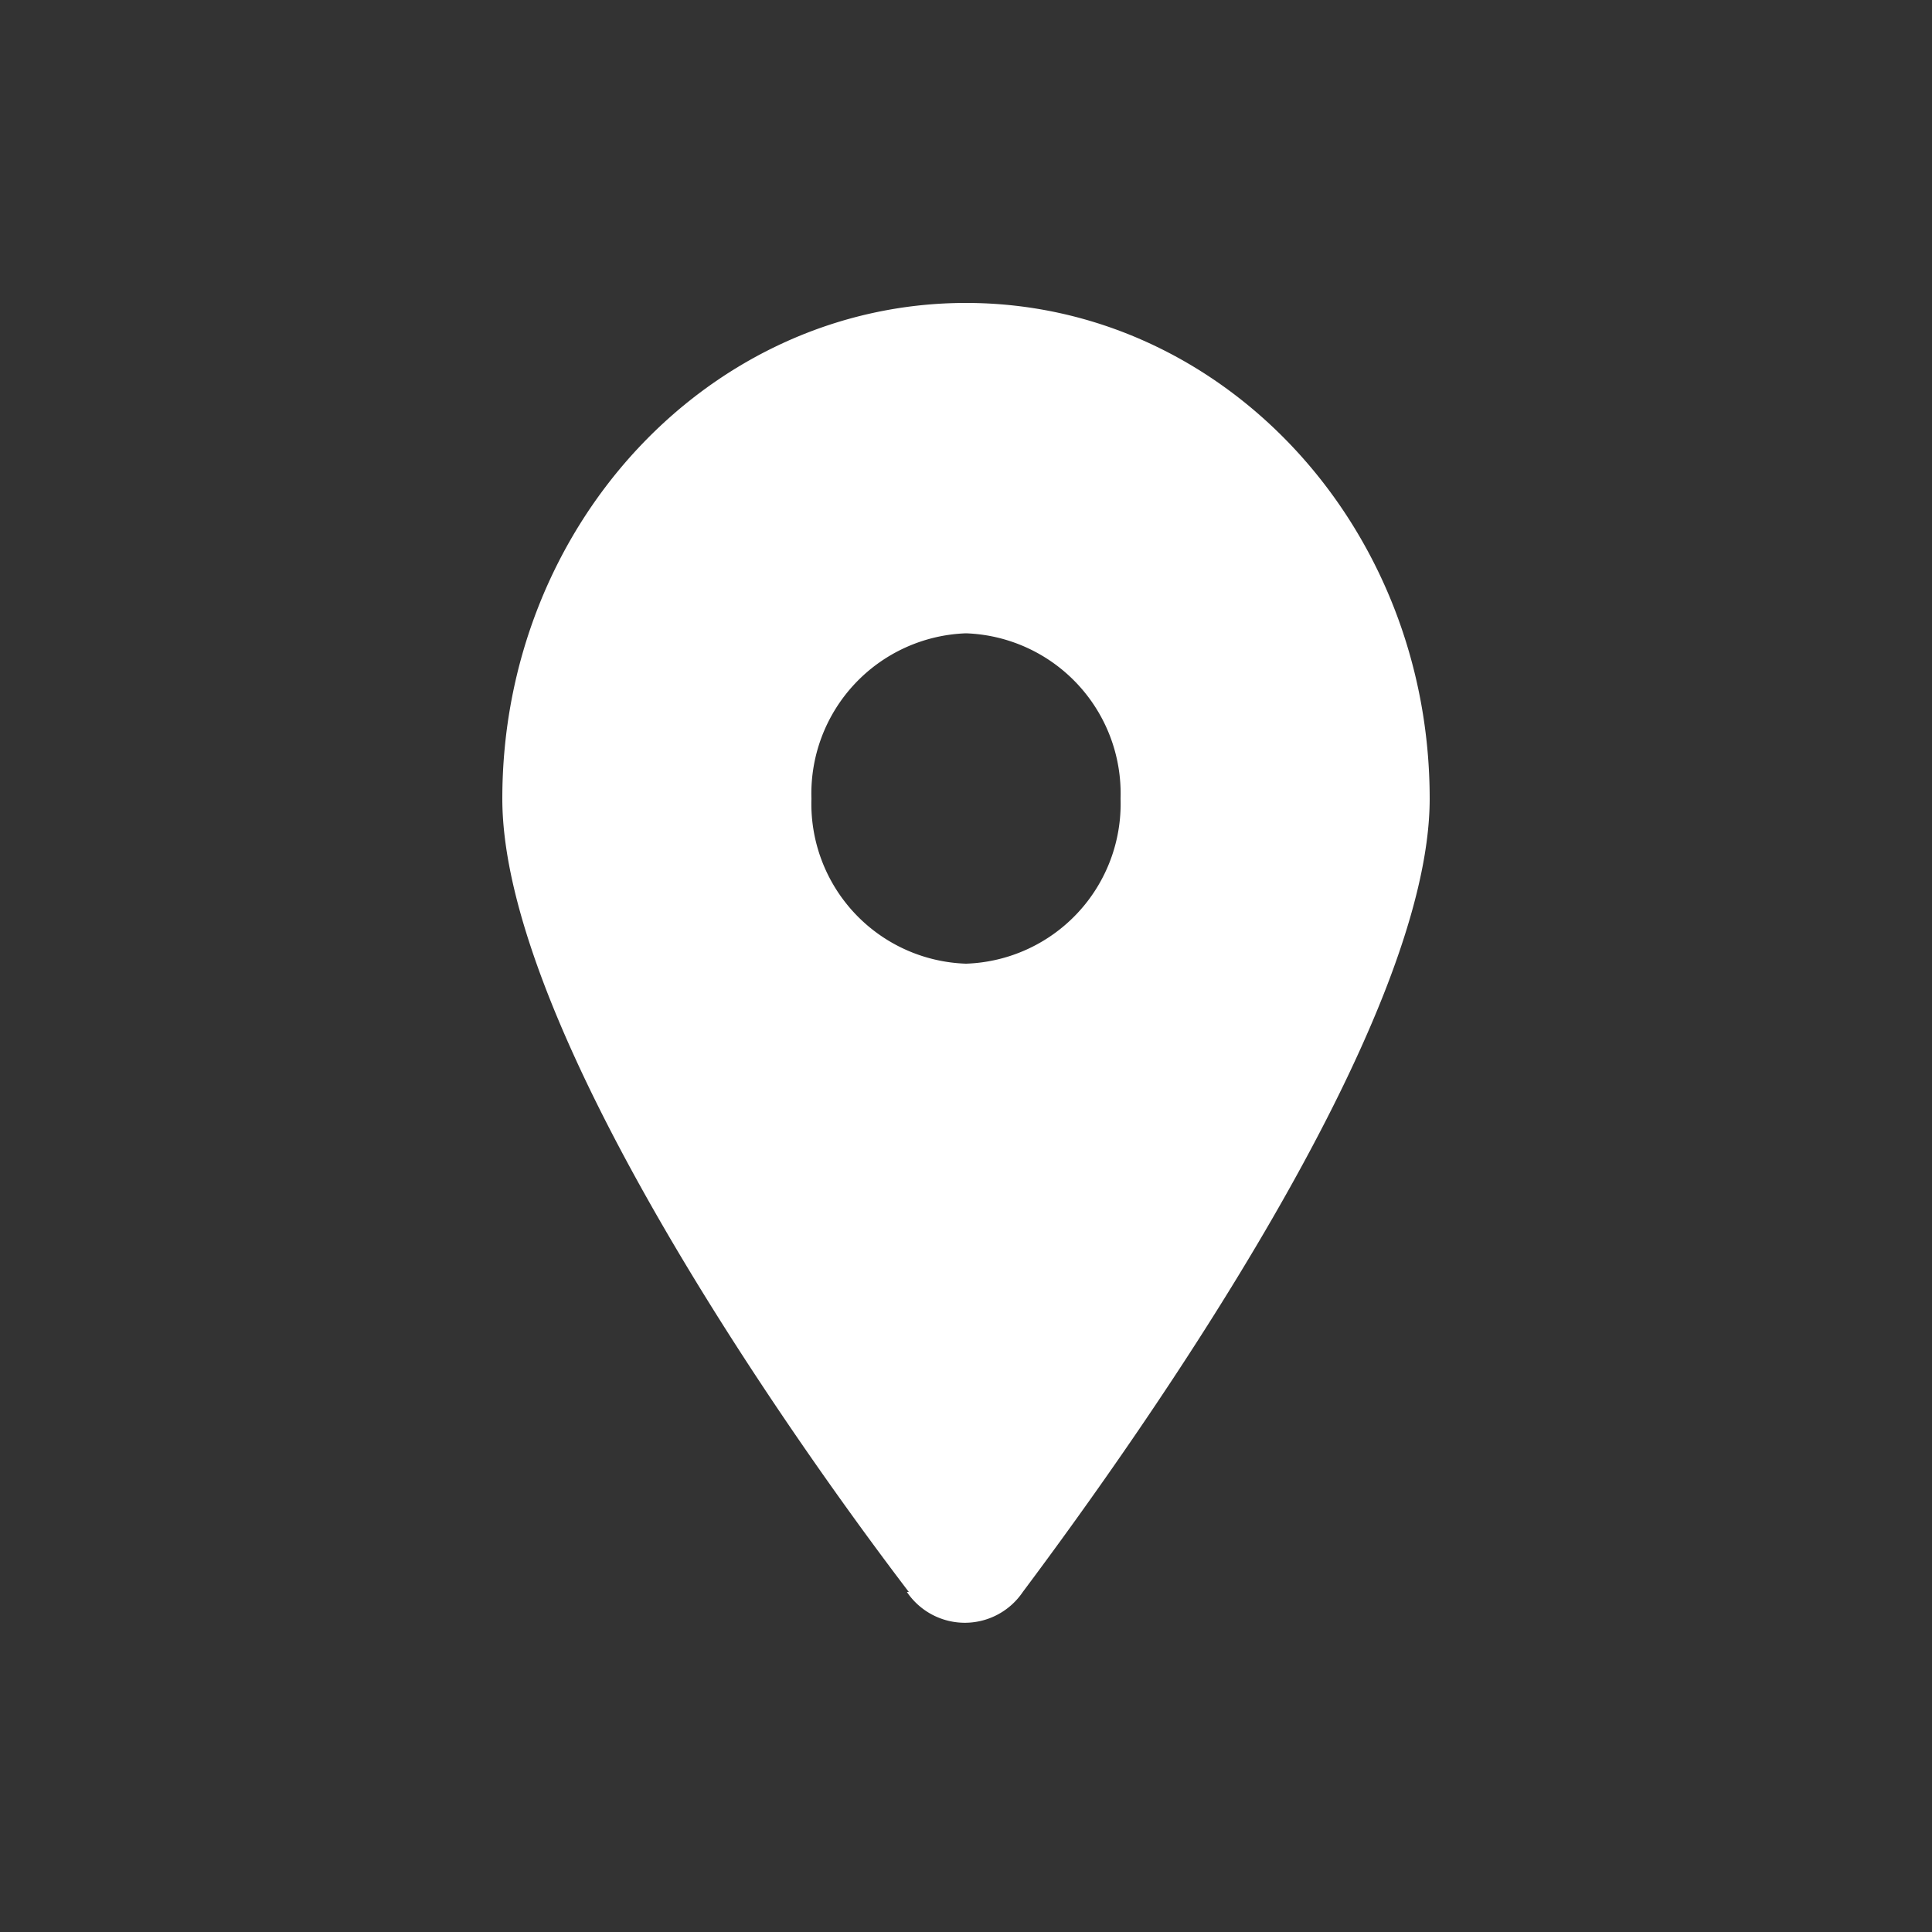 <svg id="Layer_1" data-name="Layer 1" xmlns="http://www.w3.org/2000/svg" viewBox="0 0 50 50"><rect x="0" y="0" width="50" height="50" fill="#333333" stroke="none"/><defs><style>.cls-1{fill:#fff;}</style></defs><path class="cls-1" d="M23.52,41.2C20.25,36.91,13,26.51,13,20.67c0-7.09,5.38-12.83,12-12.83s12,5.74,12,12.83c0,5.84-7.32,16.24-10.53,20.53a1.81,1.81,0,0,1-3,0ZM25,24.94a4.14,4.14,0,0,0,4-4.27,4.15,4.15,0,0,0-4-4.28,4.15,4.15,0,0,0-4,4.28A4.14,4.14,0,0,0,25,24.94Z"/></svg>